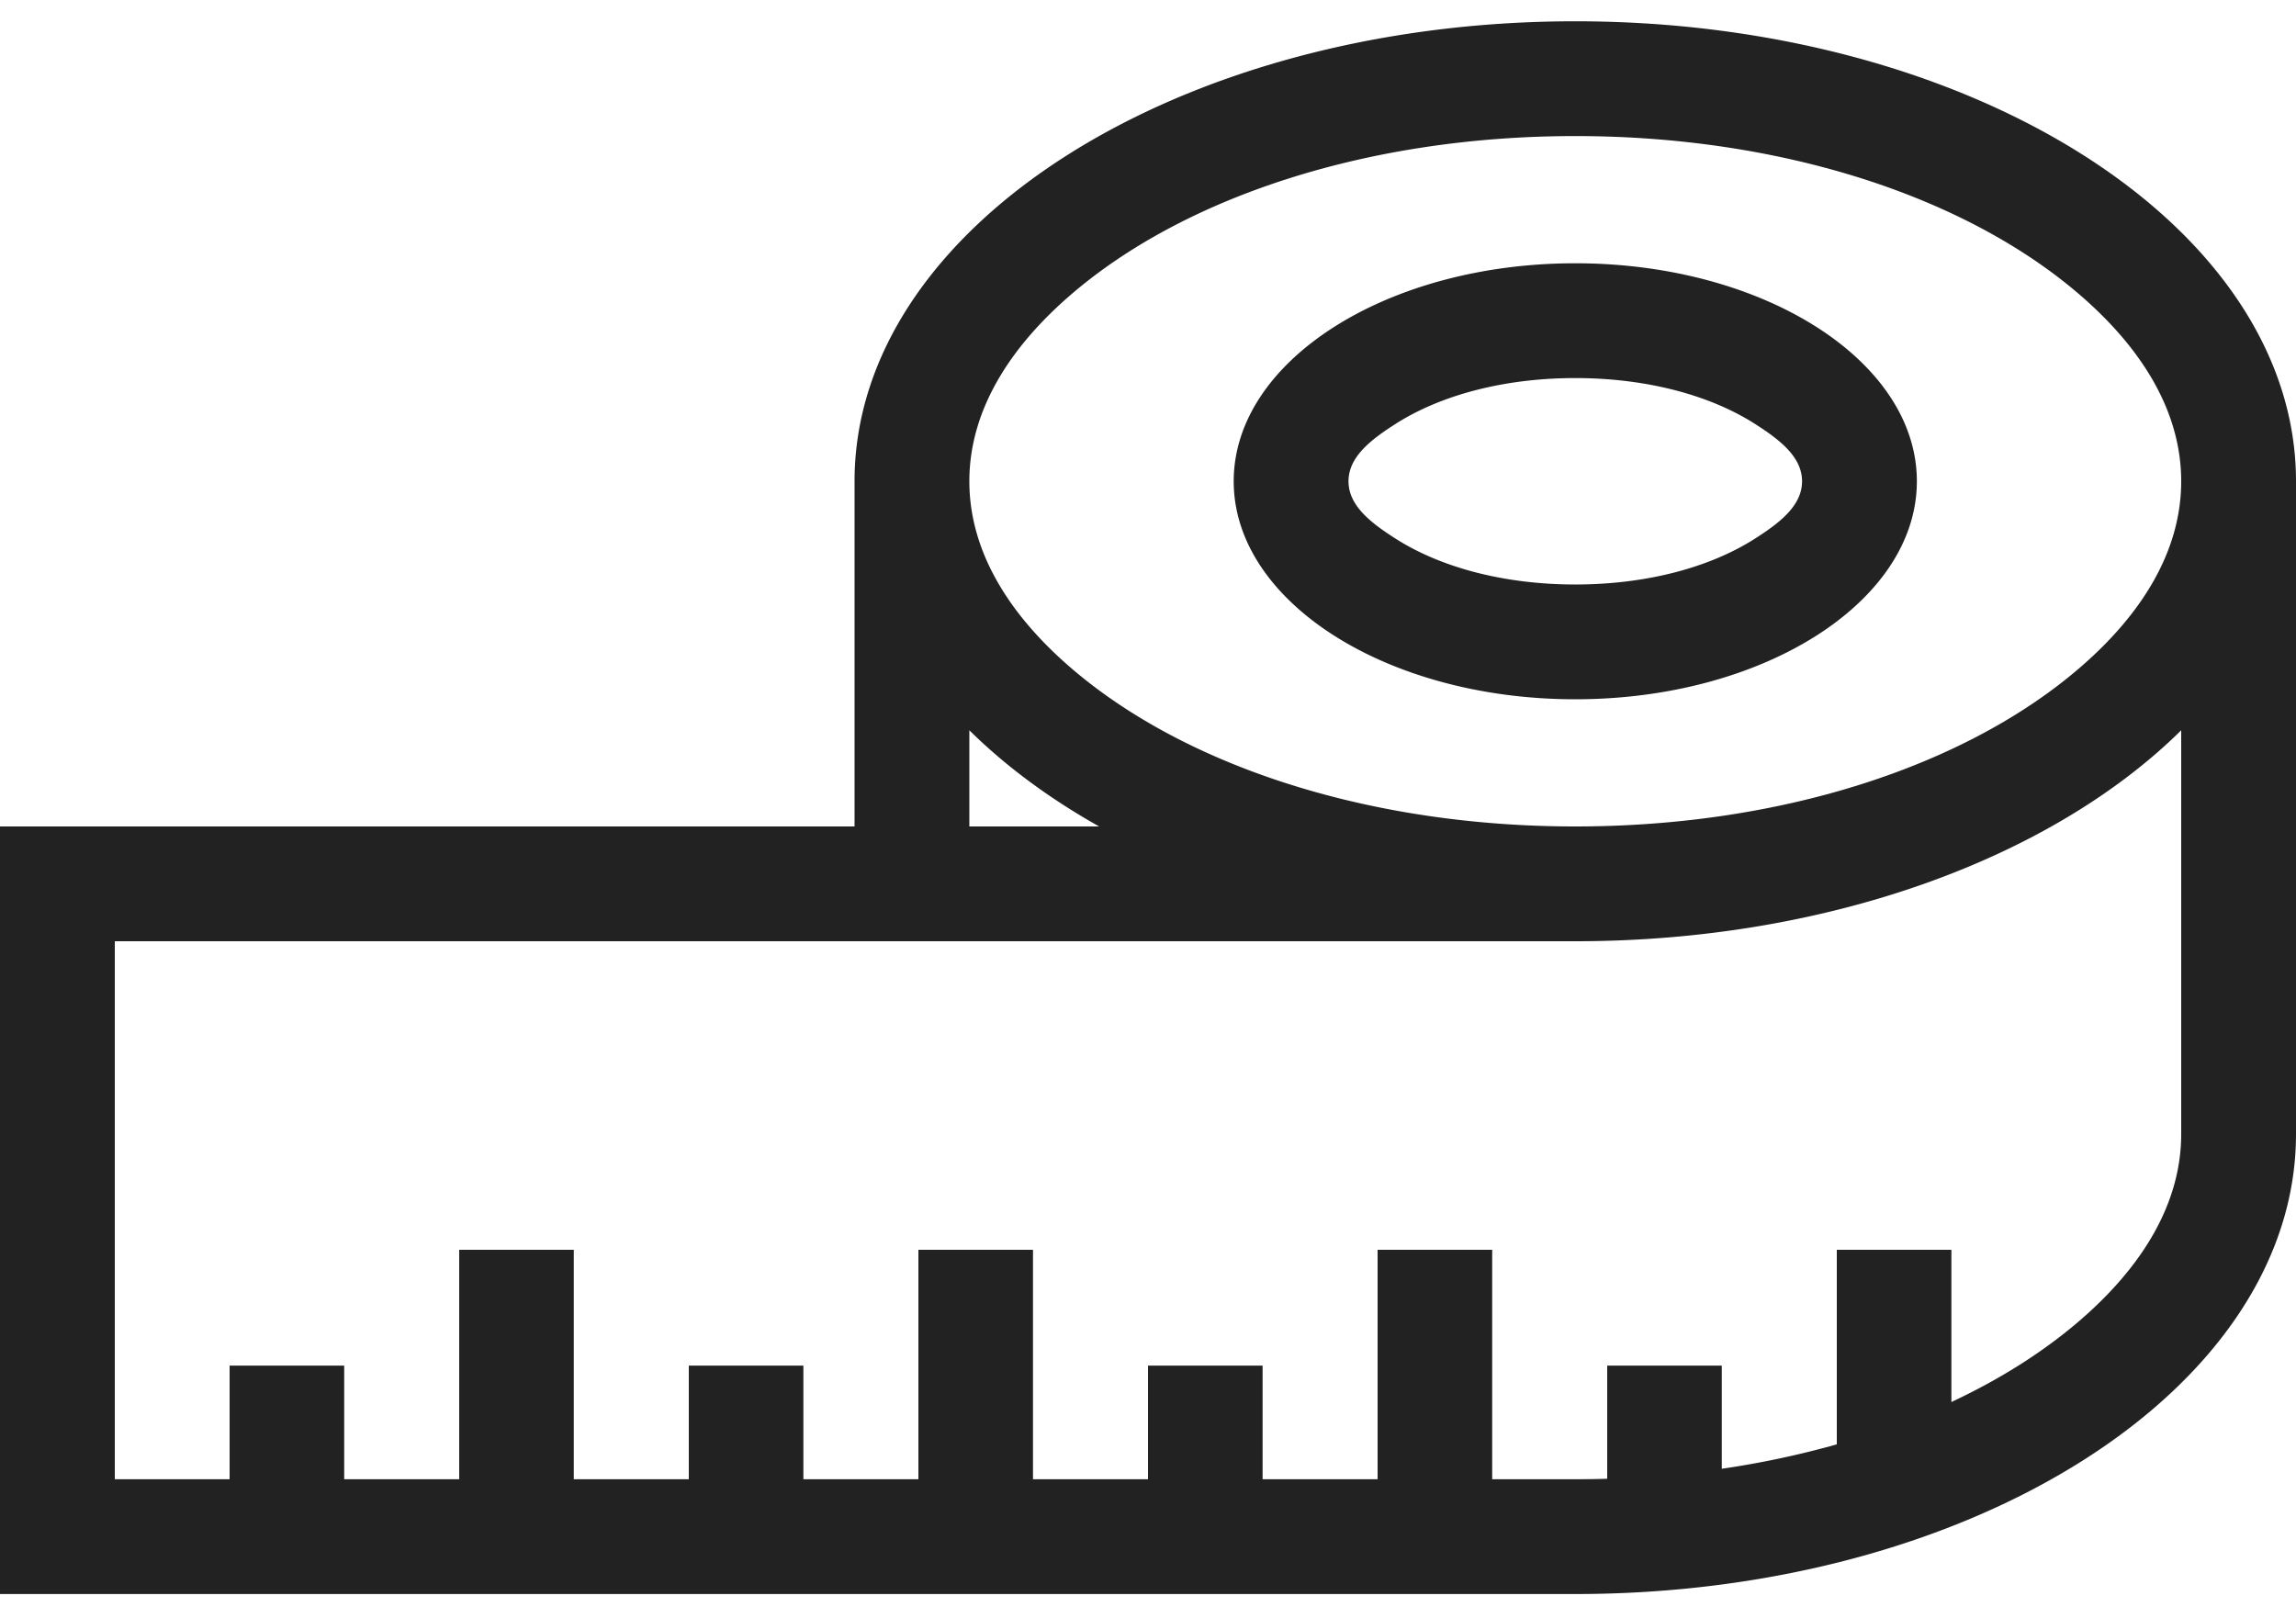 <svg viewBox="0 0 100 70" xmlns="http://www.w3.org/2000/svg" fill-rule="evenodd" clip-rule="evenodd" stroke-linejoin="round" stroke-miterlimit="2"><path d="M37.219 36V20.964C37.219 9.905 51.285.927 68.61.927 85.934.927 100 9.905 100 20.964v28.435c0 11.058-14.066 20.036-31.39 20.036H0V36h37.219zm47.772 25.071c2.16-1.011 4.073-2.227 5.666-3.614C93.281 55.173 95 52.445 95 49.399V31.811C89.408 37.339 79.673 41 68.61 41H5v23.435h5v-4.951h4.991v4.951H20v-9.994h4.991v9.994H30v-4.951h4.991v4.951H40v-9.994h4.991v9.994H50v-4.951h4.991v4.951H60v-9.994h4.991v9.994l3.83-.001a41.82 41.82 0 0 0 1.179-.02v-4.93h4.991v4.494A39.26 39.26 0 0 0 80 62.915v-8.474h4.991v6.63zM42.219 36h5.653c-2.171-1.221-4.076-2.631-5.653-4.189V36zm0-15.036c0 3.046 1.72 5.774 4.343 8.058C51.525 33.343 59.582 36 68.61 36c9.028 0 17.085-2.657 22.047-6.978C93.281 26.738 95 24.01 95 20.964c0-3.047-1.719-5.775-4.343-8.059-4.962-4.32-13.019-6.978-22.047-6.978s-17.085 2.658-22.048 6.978c-2.623 2.284-4.343 5.012-4.343 8.059zm26.391-9.496c8.211 0 14.877 4.255 14.877 9.496 0 5.241-6.666 9.496-14.877 9.496s-14.877-4.255-14.877-9.496c0-5.241 6.666-9.496 14.877-9.496zm0 5c3.048 0 5.828.721 7.827 1.997 1.087.694 2.05 1.441 2.05 2.499s-.963 1.804-2.05 2.498c-1.999 1.277-4.779 1.998-7.827 1.998-3.049 0-5.828-.721-7.828-1.998-1.087-.694-2.049-1.44-2.049-2.498 0-1.058.962-1.805 2.049-2.499 2-1.276 4.779-1.997 7.828-1.997z" fill="rgb(34,34,34)"/></svg>